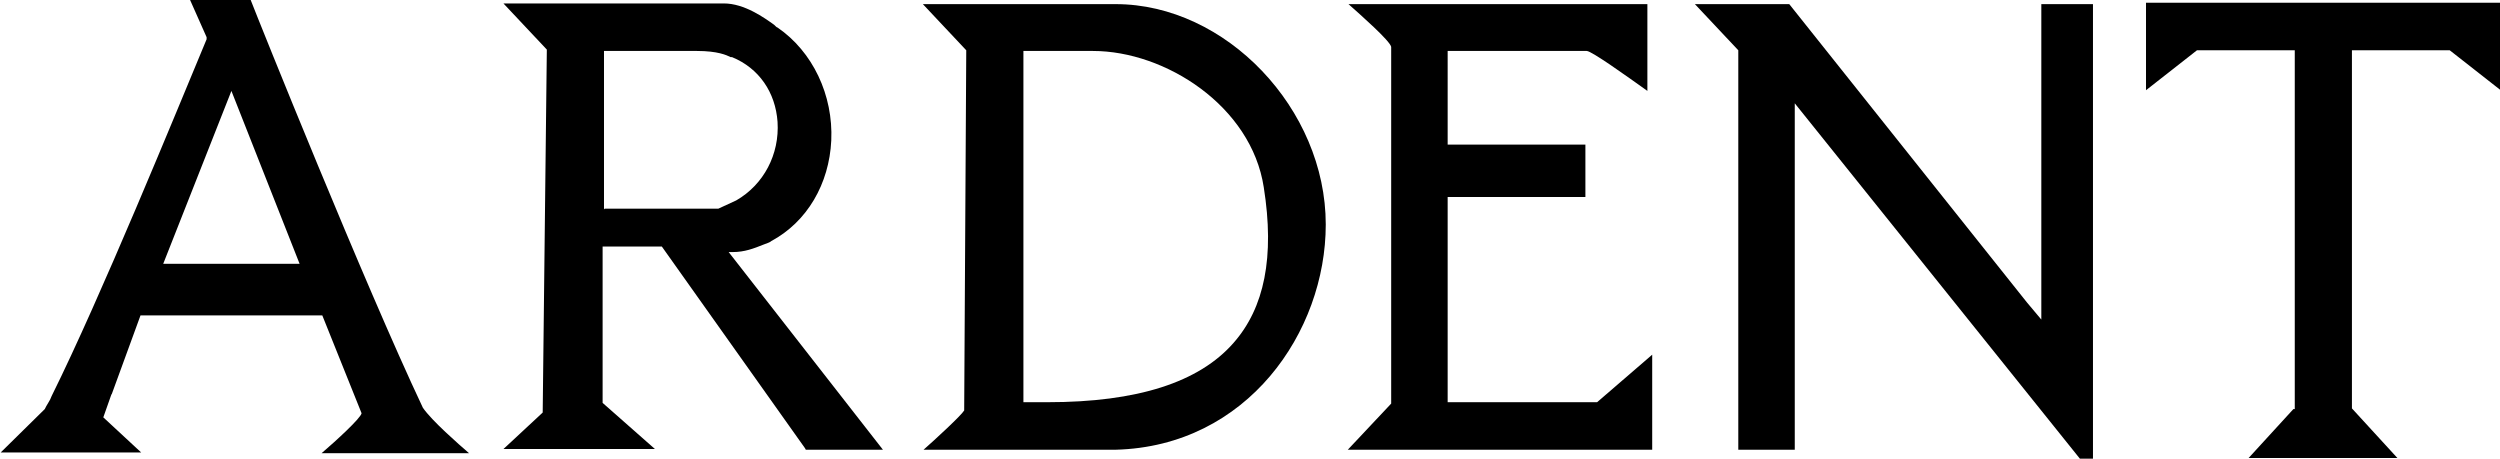<?xml version="1.0" encoding="UTF-8"?>
<svg id="Layer_1" xmlns="http://www.w3.org/2000/svg" version="1.1" viewBox="0 0 363 66.6">
  <!-- Generator: Adobe Illustrator 29.3.0, SVG Export Plug-In . SVG Version: 2.1.0 Build 146)  -->
  <path d="M192.5,32.6c0-16.8-14.5-32-30.5-32h-28l6.3,6.7h0c0,.1-.3,52.3-.3,52.3h0c-.4.7-4.3,4.3-5.9,5.7h27.9c19.1-.5,30.5-17.1,30.5-32.7h0ZM148.9,58.4h-.3V7.4h10.1c10.5,0,23,8,24.8,19.8,1.6,10.1.1,17.5-4.4,22.6-5,5.7-13.9,8.6-27,8.6s-2.1,0-3.2,0h0Z"/>
  <path d="M117,65.3h11.2l-22.4-28.7h.6c1.7,0,3-.5,4.5-1.1h0c.5-.2.9-.3,1.1-.5,5.2-2.8,8.4-8.3,8.7-14.6.3-6.6-2.7-12.9-7.8-16.4-.1,0-.3-.2-.5-.4-1.4-1-4.3-3.1-7.3-3.1h-32l6.3,6.7h0c0,.1-.6,52.7-.6,52.7l-5.7,5.3h22l-7.6-6.7v-22.7h6.7s1.9,0,1.9,0l20.8,29.3h0ZM87.7,30.4V7.4h13.5c3,0,4.3.6,4.9.9,0,0,.1,0,.2,0,3.9,1.6,6.3,5.1,6.6,9.4.3,4.7-2,9.1-6,11.4-.4.2-1.7.8-2.6,1.2h0s-16.5,0-16.5,0h0Z"/>
  <path d="M239.9,51.5l-8,6.9h-21.7v-29.8h20v-7.6h-20V7.4h20.2c.7,0,6,3.8,8.8,5.8V.6h-43.4c1.8,1.6,6,5.3,6.2,6.2v51.8s-6.3,6.7-6.3,6.7h44.2v-13.8Z"/>
  <path d="M303.9,66.6V7.3h0V.6h-7.5v45.8s-2.1-2.5-2.1-2.5L259.8.6h-13.7l6.3,6.7v58h8.2V15s41.4,51.6,41.4,51.6h1.8Z"/>
  <path d="M363,13.1V.4h-51.4v12.7l7.4-5.8h14.2v52.1h-.2l-6.5,7.1h21.6l-6.6-7.2V7.3h14.2l7.4,5.8Z"/>
  <path d="M16.2,57.3l4.2-11.5h26.4c0,0,5.7,14.2,5.7,14.2h0c-.1.7-3.7,4-5.8,5.8h21.4c-1.5-1.3-5.4-4.7-6.7-6.6h0C52.9,41.2,37.6,3.1,36.4,0h-8.8l2.4,5.4v.3c-4.5,10.8-15.4,37.5-22.5,51.8-.1.3-.3.7-.5,1-.2.3-.4.7-.5.9h0c0,0-6.4,6.3-6.4,6.3h20.4l-5.5-5.1,1.2-3.4ZM33.6,13.2l9.9,25.1h-19.8l9.9-25.1Z"/>
</svg>